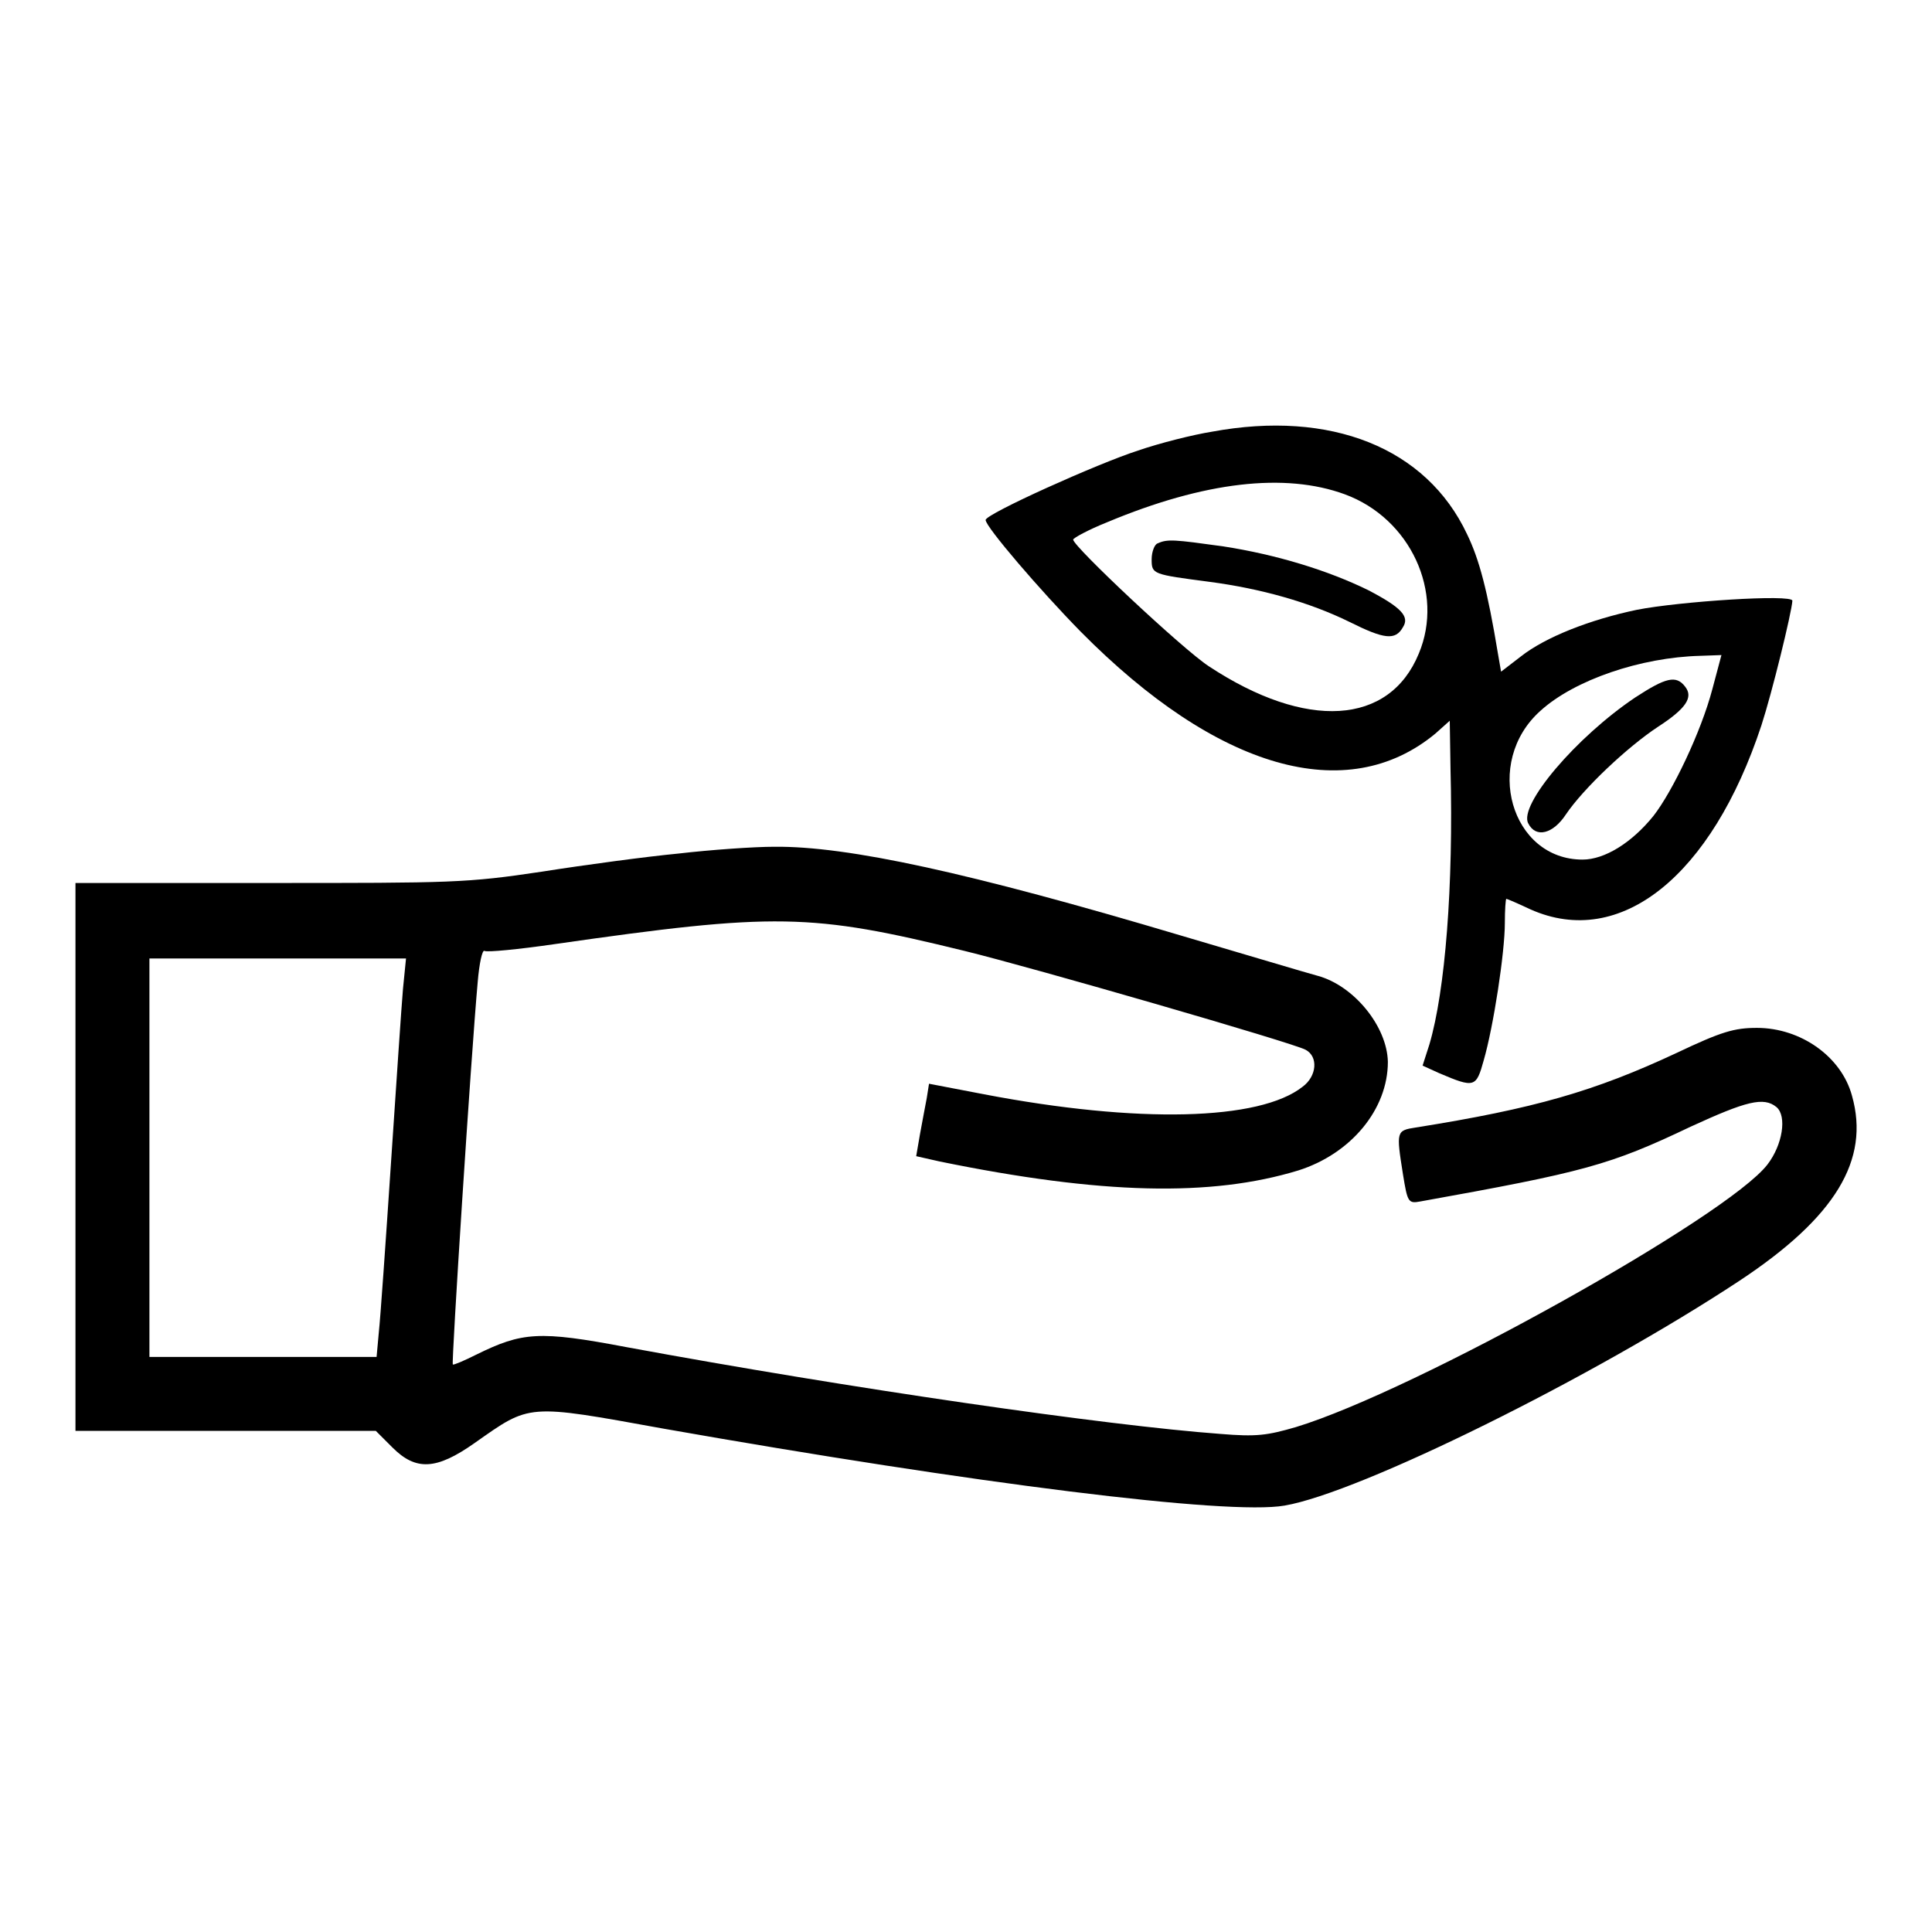 <?xml version="1.0" encoding="utf-8"?>
<!-- Svg Vector Icons : http://www.onlinewebfonts.com/icon -->
<!DOCTYPE svg PUBLIC "-//W3C//DTD SVG 1.1//EN" "http://www.w3.org/Graphics/SVG/1.1/DTD/svg11.dtd">
<svg version="1.1" xmlns="http://www.w3.org/2000/svg" xmlns:xlink="http://www.w3.org/1999/xlink" x="0px" y="0px" viewBox="0 0 256 256" enable-background="new 0 0 256 256" xml:space="preserve">
<g><g><g><path fill="#000000" d="M160.6,57.2c-2.5,0.4-6.9,1.5-9.8,2.5c-5.3,1.7-20.2,8.4-20.2,9.2c0,0.9,7.2,9.3,12.6,14.8c18.1,18.3,35.3,23.2,47,13.5l1.9-1.7l0.1,6.4c0.4,15.5-0.7,29.4-2.8,36.5l-0.9,2.8l2.2,1c4.7,2,4.9,1.9,5.9-1.7c1.3-4.5,2.8-14.3,2.8-18.2c0-1.7,0.1-3.2,0.2-3.2s1.5,0.6,3.2,1.4c11.9,5.3,24-4.4,30.6-24.4c1.4-4.3,4-14.9,4.1-16.5c0-0.9-15,0.1-20.6,1.2c-6.2,1.3-12.1,3.6-15.4,6.2l-2.6,2l-0.4-2.3c-1.4-8.5-2.5-12.6-4.1-15.9C189,59.3,176.3,54.3,160.6,57.2z M178.2,65.5c8.7,3.2,13.2,13,9.8,21.1c-3.9,9.5-14.9,10.2-27.8,1.7c-3.4-2.2-18-15.9-18-16.8c0-0.2,2-1.3,4.5-2.3C159.6,63.8,170.3,62.6,178.2,65.5z M226.9,91.3c-1.5,5.7-5.3,13.6-7.8,16.8c-2.9,3.6-6.5,5.8-9.4,5.8c-9.5,0-13.2-12.9-5.6-19.7c4.5-4.1,13.3-7.1,21.2-7.3l2.8-0.1L226.9,91.3z"/><path fill="#000000" d="M153.4,72c-0.4,0.1-0.8,1.1-0.8,2.1c0,2,0.1,2,7.7,3c6.8,0.9,13.2,2.7,18.5,5.3c4.6,2.3,6.1,2.5,7.1,0.7c0.9-1.4-0.2-2.6-4.6-4.9c-5.3-2.6-12.1-4.7-19.2-5.8C155.6,71.5,154.7,71.4,153.4,72z"/><path fill="#000000" d="M216.7,92.4c-7.9,5.3-15.5,14.3-14.2,16.7c1,2,3.3,1.4,5-1.2c2.3-3.4,8.1-8.9,12.2-11.6c3.7-2.4,4.7-3.9,3.6-5.3C222.1,89.4,220.7,89.8,216.7,92.4z"/><path fill="#000000" d="M89.9,113.1c-4.2,0.4-12.4,1.5-18.1,2.4c-10,1.5-11.9,1.5-36.1,1.5H10v36.3v36.3h19.9h19.9l2.2,2.2c3.1,3.1,5.8,3,10.9-0.6c7.4-5.2,6.8-5.2,25-1.9c41.4,7.3,74.8,11.5,82.3,10.2c10-1.7,40.9-17,60.3-29.8c12.7-8.4,17.3-16,14.9-24.5c-1.4-5.2-6.8-9-12.6-9c-3,0-4.7,0.5-10.6,3.3c-10.9,5.1-18.9,7.4-34.6,9.9c-2.6,0.4-2.6,0.5-1.7,6.2c0.6,3.7,0.7,3.9,2.3,3.6c21.7-3.9,25.1-4.8,35.8-9.9c7.4-3.4,9.7-4,11.4-2.6c1.4,1.2,0.8,5-1.2,7.6c-5.3,6.9-46.7,30-62.5,34.8c-3.8,1.1-5.2,1.3-10,0.9c-15-1.1-48.9-6-78.7-11.5c-11.6-2.2-13.8-2-19.9,1c-1.6,0.8-3,1.4-3.1,1.3c-0.2-0.2,2.4-40.7,3.3-50.7c0.2-2.4,0.6-4.3,0.9-4.1c0.3,0.2,4.5-0.2,9.3-0.9c29.3-4.2,33.9-4.1,54.3,0.9c9,2.2,43.6,12.2,45.2,13.1c1.7,0.9,1.5,3.5-0.4,4.9c-5.7,4.5-21.8,4.9-42.2,1l-7.3-1.4l-0.3,1.9c-0.2,1-0.6,3.2-0.9,4.8l-0.5,2.9l3.1,0.7c21.5,4.4,36,4.7,47.5,1.2c7-2.2,11.9-8.1,11.9-14.4c-0.1-4.7-4.5-10.1-9.3-11.4c-1.5-0.4-9.5-2.8-18-5.3c-28.2-8.4-44.3-11.9-54-11.8C99.9,112.2,94.2,112.6,89.9,113.1z M53.4,131c-0.2,2.3-0.9,12.7-1.6,23.2c-0.7,10.5-1.4,20.5-1.6,22.3l-0.3,3.3H34.8h-15v-26.4v-26.4h17h17L53.4,131z"/></g></g></g>
</svg>